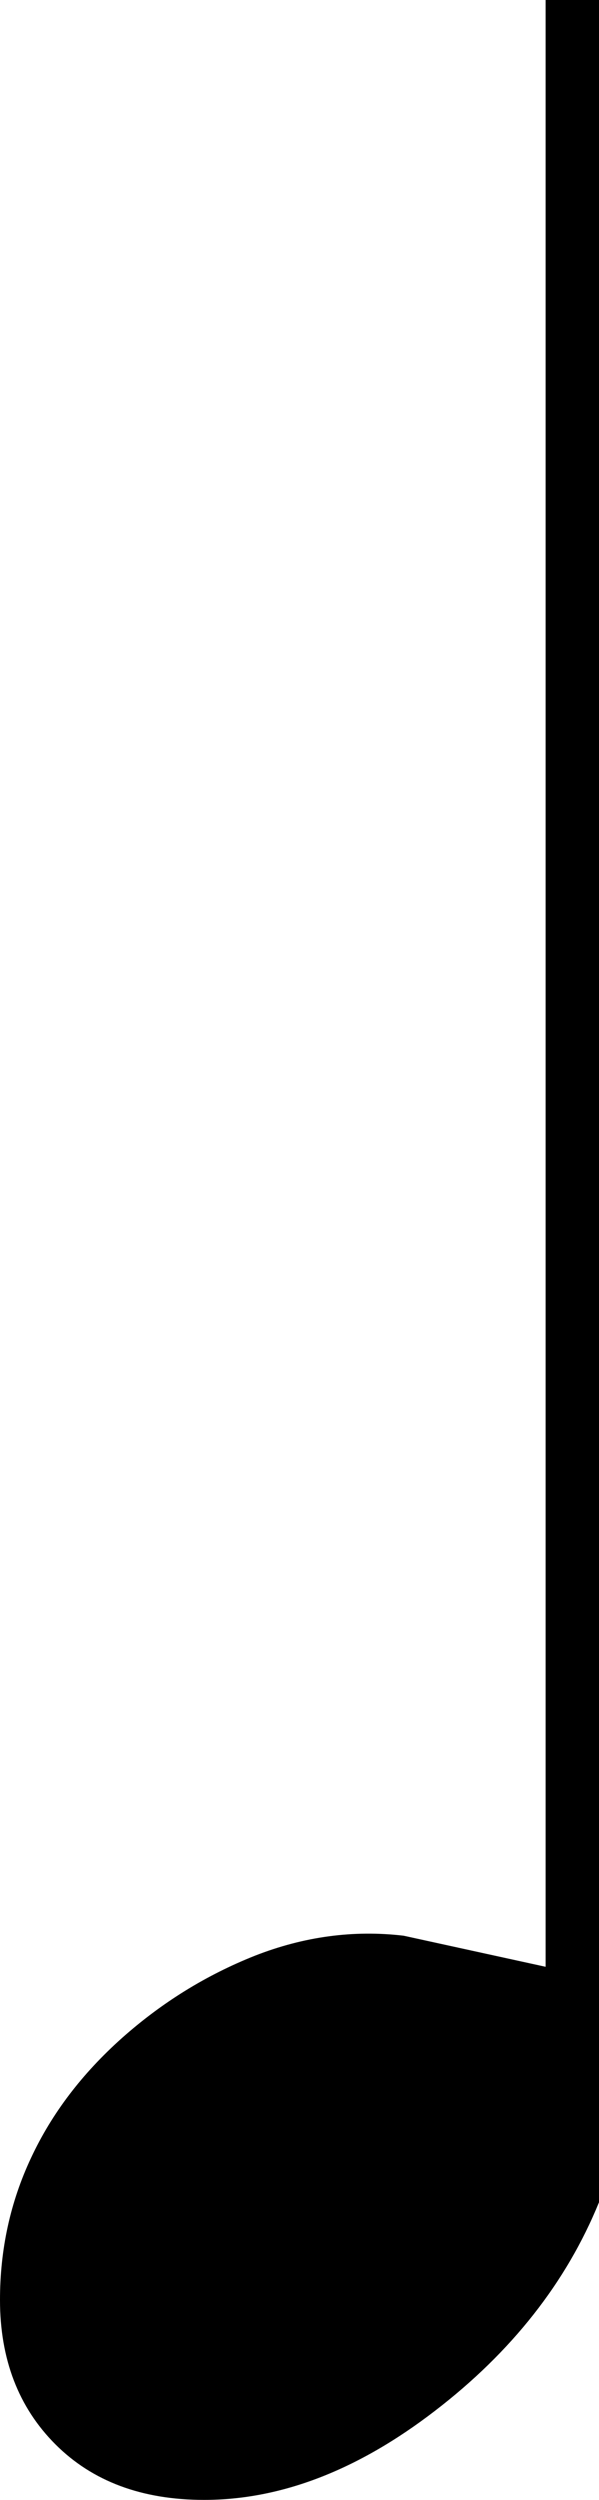 <?xml version="1.0" encoding="utf-8"?>
<!-- Generator: Adobe Illustrator 27.0.0, SVG Export Plug-In . SVG Version: 6.00 Build 0)  -->
<svg version="1.1" id="レイヤー_1" xmlns="http://www.w3.org/2000/svg" xmlns:xlink="http://www.w3.org/1999/xlink" x="0px"
	 y="0px" width="4.05px" height="16.891px" viewBox="0 0 4.05 16.891" style="enable-background:new 0 0 4.05 16.891;"
	 xml:space="preserve">
<path d="M-33.742,0c-0.04,0.66,0.095,1.26,0.405,1.8c0.31,0.54,0.775,1.19,1.396,1.95c0.619,0.76,1.09,1.425,1.409,1.995
	c0.32,0.569,0.48,1.234,0.48,1.994c0,0.601-0.186,1.266-0.555,1.995c-0.371,0.73-0.886,1.466-1.545,2.205l1.199-2.729
	c0.12-1.18-0.09-2.225-0.63-3.135s-1.24-1.575-2.1-1.995v10.8c-0.221,0.54-0.591,1.01-1.11,1.41c-0.521,0.4-1.04,0.6-1.56,0.6
	c-0.42,0-0.756-0.125-1.005-0.375c-0.251-0.25-0.375-0.574-0.375-0.975c0-0.34,0.069-0.66,0.21-0.96
	c0.14-0.301,0.345-0.57,0.614-0.811c0.271-0.24,0.57-0.425,0.9-0.555s0.665-0.175,1.005-0.135l0.96,0.21V0H-33.742z"/>
<path d="M4.05,0v14.88c-0.22,0.54-0.59,1.011-1.11,1.41c-0.52,0.4-1.04,0.601-1.56,0.601c-0.42,0-0.755-0.125-1.005-0.375
	S0,15.94,0,15.54c0-0.34,0.069-0.66,0.21-0.96c0.14-0.3,0.345-0.569,0.615-0.81c0.27-0.24,0.569-0.425,0.899-0.556
	c0.33-0.129,0.665-0.175,1.005-0.135l0.96,0.21V0H4.05z"/>
<path d="M12.922,0v14.88c-0.221,0.54-0.59,1.011-1.11,1.41c-0.52,0.4-1.04,0.601-1.56,0.601c-0.42,0-0.755-0.125-1.005-0.375
	S8.872,15.94,8.872,15.54c0-0.34,0.069-0.66,0.21-0.96c0.14-0.3,0.345-0.57,0.615-0.81c0.27-0.24,0.569-0.425,0.899-0.556
	c0.33-0.13,0.665-0.175,1.005-0.135l0.96,0.21V0H12.922z M14.992,14.339c0.22,0,0.415,0.07,0.585,0.21
	c0.17,0.141,0.255,0.311,0.255,0.511c0,0.18-0.085,0.345-0.255,0.494c-0.17,0.15-0.365,0.226-0.585,0.226
	c-0.24,0-0.44-0.075-0.601-0.226c-0.16-0.149-0.239-0.314-0.239-0.494c0-0.2,0.079-0.37,0.239-0.511
	C14.552,14.41,14.752,14.339,14.992,14.339z"/>
<g>
	<path d="M16.499-58.91h0.45c0,1.729,0.99,3.008,2.088,3.962c1.099,0.954,2.323,2.358,2.323,4.051c0,1.513-0.648,3.007-1.513,4.394
		H19.38c0.396-0.828,1.134-2.341,1.134-3.781c0-2.089-1.422-3.745-3.295-4.159v9.039c0,1.872-1.584,3.061-3.295,3.061
		c-0.828,0-1.675-0.45-1.675-1.332c0-1.278,1.639-2.485,3.115-2.485c0.414,0,0.864,0.09,1.135,0.234V-58.91z"/>
</g>
<path d="M-69.075,8.085c-0.09-0.271-0.206-0.535-0.346-0.795l0.24-1.261c-0.02-0.64-0.185-1.199-0.495-1.68
	c-0.31-0.479-0.755-0.99-1.335-1.53S-72.071,1.8-72.45,1.38C-72.83,0.96-73.09,0.5-73.23,0h-0.3v13.29l-0.96-0.21
	c-0.34-0.04-0.675,0.005-1.005,0.135s-0.63,0.314-0.9,0.555c-0.27,0.24-0.475,0.51-0.614,0.811c-0.141,0.3-0.21,0.62-0.21,0.96
	c0,0.4,0.124,0.725,0.375,0.975c0.249,0.25,0.585,0.375,1.005,0.375c0.52,0,1.039-0.199,1.56-0.6c0.52-0.4,0.89-0.87,1.11-1.41V5.85
	c0.5,0.18,0.87,0.351,1.289,0.51c0.42,0.16,0.825,0.365,1.216,0.615c0.39,0.25,0.709,0.555,0.96,0.915
	c0.249,0.36,0.375,0.78,0.375,1.26c0,0.42-0.096,0.836-0.285,1.245c-0.19,0.41-0.455,0.815-0.795,1.215
	c0.039,0.021,0.09,0.016,0.149-0.015c0.061-0.03,0.12-0.075,0.181-0.135c0.06-0.061,0.13-0.14,0.21-0.24
	c0.079-0.1,0.165-0.215,0.255-0.345s0.18-0.266,0.27-0.405s0.16-0.295,0.21-0.465S-69.04,9.649-69,9.449
	c0.04-0.199,0.061-0.369,0.061-0.51C-68.94,8.64-68.985,8.355-69.075,8.085z M-70.47,6.165c-0.32-0.29-0.71-0.646-1.17-1.065
	s-0.815-0.8-1.064-1.14c-0.251-0.34-0.416-0.71-0.495-1.11c1.1,0.42,1.984,0.875,2.654,1.365S-69.5,5.39-69.42,6.27L-69.6,7.08
	C-69.86,6.76-70.15,6.455-70.47,6.165z"/>
<path d="M22.249,0v14.88c-0.221,0.54-0.591,1.01-1.11,1.41c-0.521,0.4-1.04,0.6-1.56,0.6c-0.42,0-0.756-0.125-1.005-0.375
	c-0.251-0.25-0.375-0.574-0.375-0.975c0-0.34,0.069-0.66,0.21-0.96c0.14-0.301,0.345-0.57,0.614-0.811
	c0.271-0.24,0.57-0.425,0.9-0.555s0.665-0.175,1.005-0.135l0.96,0.21V0H22.249z M18.709,15.6c0,0.021,0.034,0.08,0.104,0.18
	c0.07,0.101,0.146,0.171,0.226,0.21c0.46,0.081,1.02-0.064,1.68-0.435s1.05-0.755,1.17-1.155c0-0.02-0.045-0.09-0.135-0.21
	s-0.186-0.189-0.285-0.21c-0.5-0.1-1.045,0-1.635,0.3C19.244,14.58,18.869,15.02,18.709,15.6z"/>
<g>
	<path d="M-6.287,0c-0.04,0.66,0.095,1.26,0.405,1.8c0.31,0.54,0.775,1.19,1.396,1.95c0.619,0.76,1.09,1.425,1.409,1.995
		c0.32,0.569,0.48,1.234,0.48,1.994c0,0.601-0.186,1.266-0.555,1.995c-0.371,0.73-0.886,1.466-1.545,2.205l1.199-2.729
		c0.12-1.18-0.09-2.225-0.63-3.135s-1.24-1.575-2.1-1.995v10.8c-0.221,0.54-0.591,1.01-1.11,1.41c-0.521,0.4-1.04,0.6-1.56,0.6
		c-0.42,0-0.756-0.125-1.005-0.375c-0.251-0.25-0.375-0.574-0.375-0.975c0-0.34,0.069-0.66,0.21-0.96
		c0.14-0.301,0.345-0.57,0.614-0.811c0.271-0.24,0.57-0.425,0.9-0.555s0.665-0.175,1.005-0.135l0.96,0.21V0H-6.287z"/>
	<path d="M-4.156,14.34c0.22,0,0.415,0.07,0.585,0.21c0.17,0.141,0.255,0.311,0.255,0.511c0,0.18-0.085,0.345-0.255,0.494
		c-0.17,0.15-0.365,0.226-0.585,0.226c-0.24,0-0.44-0.075-0.601-0.226c-0.16-0.149-0.239-0.314-0.239-0.494
		c0-0.2,0.079-0.37,0.239-0.511C-4.596,14.41-4.396,14.34-4.156,14.34z"/>
</g>
<g>
	<path d="M-40.413,8.085c-0.09-0.271-0.206-0.535-0.346-0.795l0.24-1.261c-0.02-0.64-0.185-1.199-0.495-1.68
		c-0.31-0.479-0.755-0.99-1.335-1.53s-1.061-1.02-1.439-1.439c-0.381-0.42-0.641-0.88-0.78-1.38h-0.3v13.29l-0.96-0.21
		c-0.34-0.04-0.675,0.005-1.005,0.135s-0.63,0.314-0.9,0.555c-0.27,0.24-0.475,0.51-0.614,0.811c-0.141,0.3-0.21,0.62-0.21,0.96
		c0,0.4,0.124,0.725,0.375,0.975c0.249,0.25,0.585,0.375,1.005,0.375c0.52,0,1.039-0.199,1.56-0.6c0.52-0.4,0.89-0.87,1.11-1.41
		V5.85c0.5,0.18,0.87,0.351,1.289,0.51c0.42,0.16,0.825,0.365,1.216,0.615c0.39,0.25,0.709,0.555,0.96,0.915
		c0.249,0.36,0.375,0.78,0.375,1.26c0,0.42-0.096,0.836-0.285,1.245c-0.19,0.41-0.455,0.815-0.795,1.215
		c0.039,0.021,0.09,0.016,0.149-0.015c0.061-0.03,0.12-0.075,0.181-0.135c0.06-0.061,0.13-0.14,0.21-0.24
		c0.079-0.1,0.165-0.215,0.255-0.345s0.18-0.266,0.27-0.405s0.16-0.295,0.21-0.465s0.095-0.355,0.135-0.556
		c0.04-0.199,0.061-0.369,0.061-0.51C-40.278,8.64-40.323,8.355-40.413,8.085z M-41.809,6.165c-0.32-0.29-0.71-0.646-1.17-1.065
		s-0.815-0.8-1.064-1.14c-0.251-0.34-0.416-0.71-0.495-1.11c1.1,0.42,1.984,0.875,2.654,1.365s1.045,1.175,1.125,2.055l-0.18,0.811
		C-41.198,6.76-41.488,6.455-41.809,6.165z"/>
	<path d="M-42.438,14.34c0.22,0,0.415,0.07,0.585,0.21c0.17,0.141,0.255,0.311,0.255,0.511c0,0.18-0.085,0.345-0.255,0.494
		c-0.17,0.15-0.365,0.226-0.585,0.226c-0.24,0-0.44-0.075-0.601-0.226c-0.16-0.149-0.239-0.314-0.239-0.494
		c0-0.2,0.079-0.37,0.239-0.511C-42.878,14.41-42.678,14.34-42.438,14.34z"/>
</g>
<g>
	<path d="M-17.488,0v14.88c-0.22,0.54-0.59,1.011-1.11,1.41c-0.52,0.4-1.04,0.601-1.56,0.601c-0.42,0-0.755-0.125-1.005-0.375
		s-0.375-0.575-0.375-0.976c0-0.34,0.069-0.66,0.21-0.96c0.14-0.3,0.345-0.569,0.615-0.81c0.27-0.24,0.569-0.425,0.899-0.556
		c0.33-0.129,0.665-0.175,1.005-0.135l0.96,0.21V0H-17.488z"/>
	<g>
		<path d="M-14.464,0c0.465,0,0.877,0.116,1.236,0.348c0.36,0.232,0.539,0.573,0.539,1.023c0,0.352-0.139,0.654-0.416,0.905
			c-0.277,0.251-0.517,0.376-0.719,0.376c0.292,0,0.56,0.107,0.804,0.32c0.243,0.214,0.365,0.496,0.365,0.849
			c0,0.547-0.189,0.949-0.567,1.208c-0.378,0.259-0.826,0.388-1.343,0.388c-0.457,0-0.861-0.097-1.214-0.292
			c-0.352-0.195-0.528-0.517-0.528-0.966c0-0.232,0.068-0.421,0.202-0.567c0.135-0.146,0.304-0.219,0.506-0.219
			c0.18,0,0.339,0.069,0.477,0.208c0.139,0.139,0.208,0.313,0.208,0.523c0,0.075-0.015,0.146-0.045,0.213
			c-0.03,0.068-0.066,0.139-0.107,0.214c-0.041,0.075-0.066,0.142-0.073,0.202c-0.007,0.06,0.007,0.127,0.045,0.202l0.371,0.124
			c0.247,0,0.459-0.109,0.635-0.326c0.176-0.217,0.264-0.465,0.264-0.742c0-0.217-0.041-0.408-0.123-0.573
			c-0.083-0.165-0.191-0.298-0.326-0.399c-0.135-0.101-0.283-0.17-0.444-0.208c-0.161-0.037-0.32-0.041-0.477-0.011V2.427
			c0.157,0.008,0.311-0.005,0.46-0.039c0.15-0.034,0.287-0.092,0.41-0.174c0.124-0.082,0.225-0.195,0.304-0.337
			c0.079-0.142,0.118-0.318,0.118-0.528c0-0.33-0.071-0.575-0.213-0.736c-0.143-0.161-0.364-0.241-0.663-0.241
			c-0.142,0-0.251,0.011-0.326,0.034c-0.075,0.022-0.124,0.086-0.146,0.191c0.06,0.067,0.109,0.124,0.146,0.169
			c0.038,0.045,0.075,0.097,0.113,0.157c0.037,0.06,0.069,0.131,0.095,0.214c0.026,0.082,0.039,0.172,0.039,0.27
			c0,0.202-0.079,0.36-0.236,0.472c-0.157,0.112-0.326,0.169-0.505,0.169c-0.187,0-0.339-0.073-0.455-0.219
			c-0.116-0.146-0.174-0.324-0.174-0.534c0-0.457,0.182-0.787,0.545-0.989S-14.913,0-14.464,0z"/>
	</g>
</g>
<g>
	<path d="M-60.247,0c-0.04,0.66,0.095,1.26,0.405,1.8c0.31,0.54,0.775,1.19,1.396,1.95c0.619,0.76,1.09,1.425,1.409,1.995
		c0.32,0.569,0.48,1.234,0.48,1.994c0,0.601-0.186,1.266-0.555,1.995c-0.371,0.73-0.886,1.466-1.545,2.205l1.199-2.729
		c0.12-1.18-0.09-2.225-0.63-3.135s-1.24-1.575-2.1-1.995v10.8c-0.221,0.54-0.591,1.01-1.11,1.41c-0.521,0.4-1.04,0.6-1.56,0.6
		c-0.42,0-0.756-0.125-1.005-0.375c-0.251-0.25-0.375-0.574-0.375-0.975c0-0.34,0.069-0.66,0.21-0.96
		c0.14-0.301,0.345-0.57,0.614-0.811c0.271-0.24,0.57-0.425,0.9-0.555s0.665-0.175,1.005-0.135l0.96,0.21V0H-60.247z"/>
	<g>
		<path d="M-54.231,0c0.465,0,0.877,0.116,1.236,0.348c0.36,0.232,0.539,0.573,0.539,1.023c0,0.352-0.139,0.654-0.416,0.905
			c-0.277,0.251-0.517,0.376-0.719,0.376c0.292,0,0.56,0.107,0.804,0.32c0.243,0.214,0.365,0.496,0.365,0.849
			c0,0.547-0.189,0.949-0.567,1.208c-0.378,0.259-0.826,0.388-1.343,0.388c-0.457,0-0.861-0.097-1.214-0.292
			c-0.352-0.195-0.528-0.517-0.528-0.966c0-0.232,0.068-0.421,0.202-0.567c0.135-0.146,0.304-0.219,0.506-0.219
			c0.18,0,0.339,0.069,0.477,0.208c0.139,0.139,0.208,0.313,0.208,0.523c0,0.075-0.015,0.146-0.045,0.213
			c-0.03,0.068-0.066,0.139-0.107,0.214c-0.041,0.075-0.066,0.142-0.073,0.202c-0.007,0.06,0.007,0.127,0.045,0.202l0.371,0.124
			c0.247,0,0.459-0.109,0.635-0.326c0.176-0.217,0.264-0.465,0.264-0.742c0-0.217-0.041-0.408-0.123-0.573
			c-0.083-0.165-0.191-0.298-0.326-0.399c-0.135-0.101-0.283-0.17-0.444-0.208c-0.161-0.037-0.32-0.041-0.477-0.011V2.427
			c0.157,0.008,0.311-0.005,0.46-0.039s0.287-0.092,0.41-0.174c0.124-0.082,0.225-0.195,0.304-0.337
			c0.079-0.142,0.118-0.318,0.118-0.528c0-0.33-0.071-0.575-0.213-0.736c-0.143-0.161-0.364-0.241-0.663-0.241
			c-0.142,0-0.251,0.011-0.326,0.034c-0.075,0.022-0.124,0.086-0.146,0.191c0.06,0.067,0.109,0.124,0.146,0.169
			c0.038,0.045,0.075,0.097,0.113,0.157c0.037,0.06,0.069,0.131,0.095,0.214c0.026,0.082,0.039,0.172,0.039,0.27
			c0,0.202-0.079,0.36-0.236,0.472c-0.157,0.112-0.326,0.169-0.505,0.169c-0.187,0-0.339-0.073-0.455-0.219
			c-0.116-0.146-0.174-0.324-0.174-0.534c0-0.457,0.182-0.787,0.545-0.989S-54.68,0-54.231,0z"/>
	</g>
</g>
</svg>
